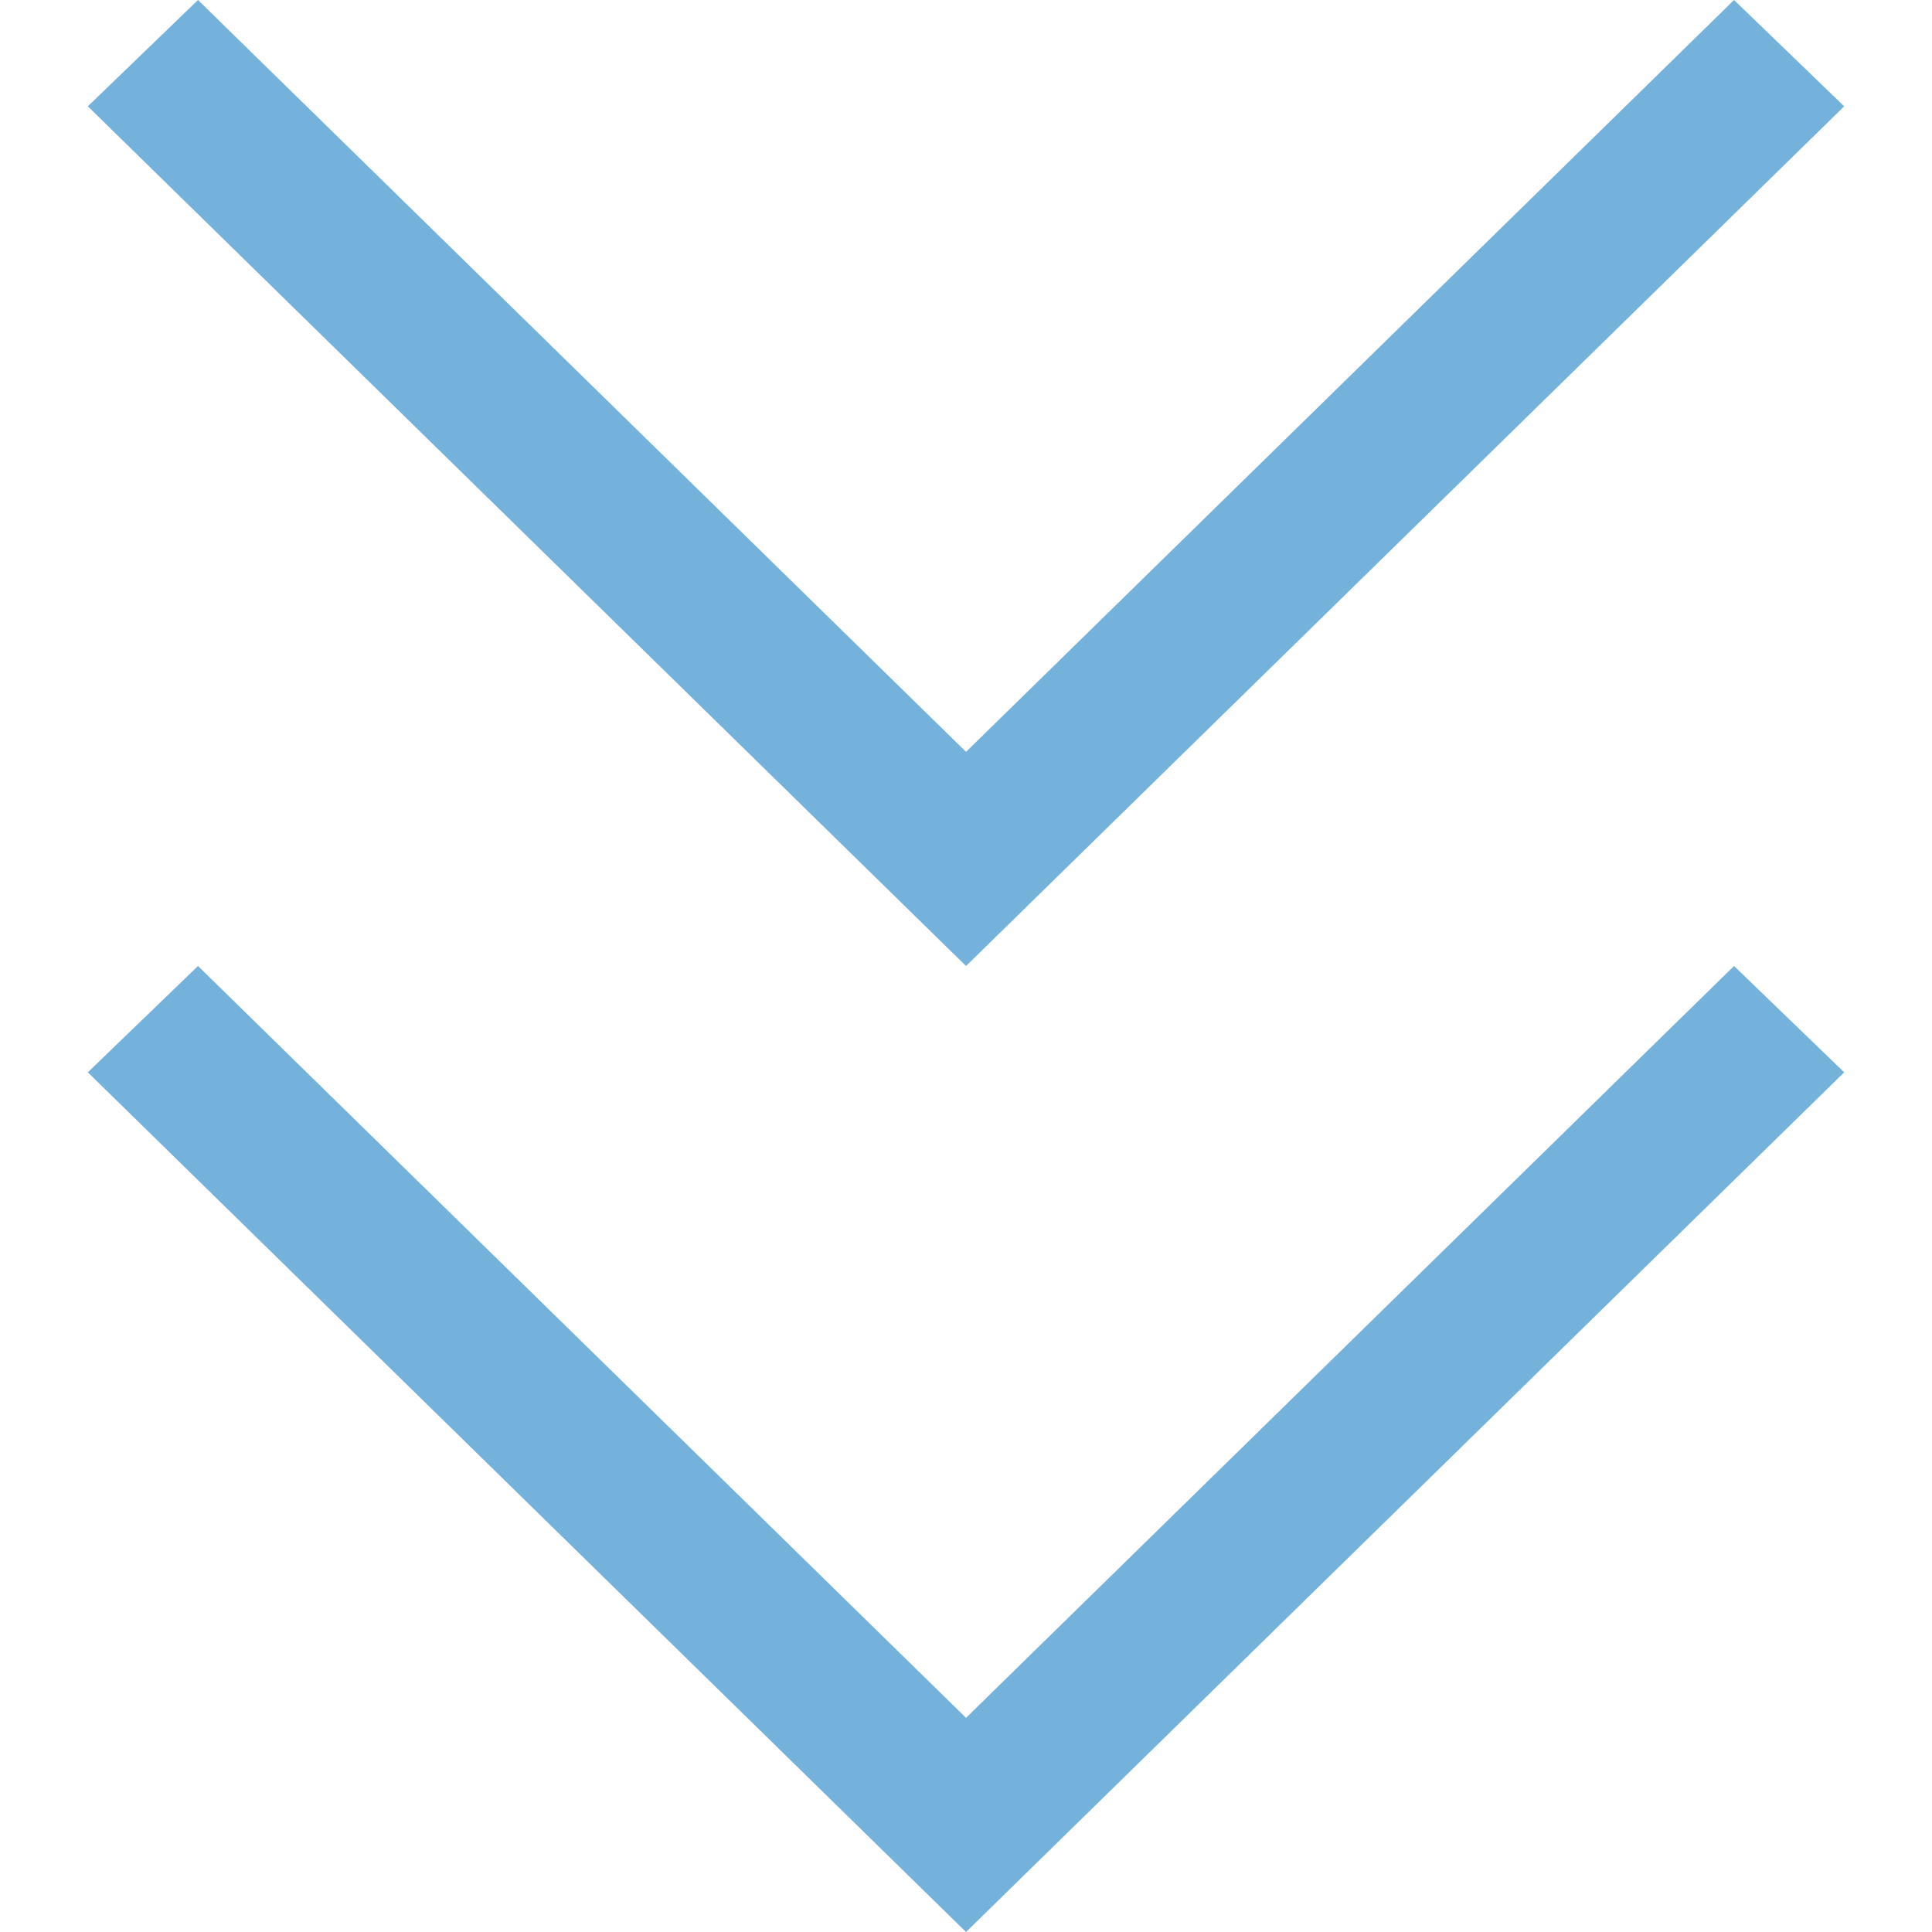 <svg width="60" height="60" viewBox="0 0 60 60" fill="none" xmlns="http://www.w3.org/2000/svg">
<path d="M57.273 33.302L30.001 60L2.728 33.302L6.149 30L30.001 53.349L53.852 30L57.273 33.302Z" fill="#75B2DB"/>
<path d="M57.273 3.302L30.001 30L2.728 3.302L6.149 -2.38419e-07L30.001 23.349L53.852 -2.38419e-07L57.273 3.302Z" fill="#75B2DB"/>
</svg>
